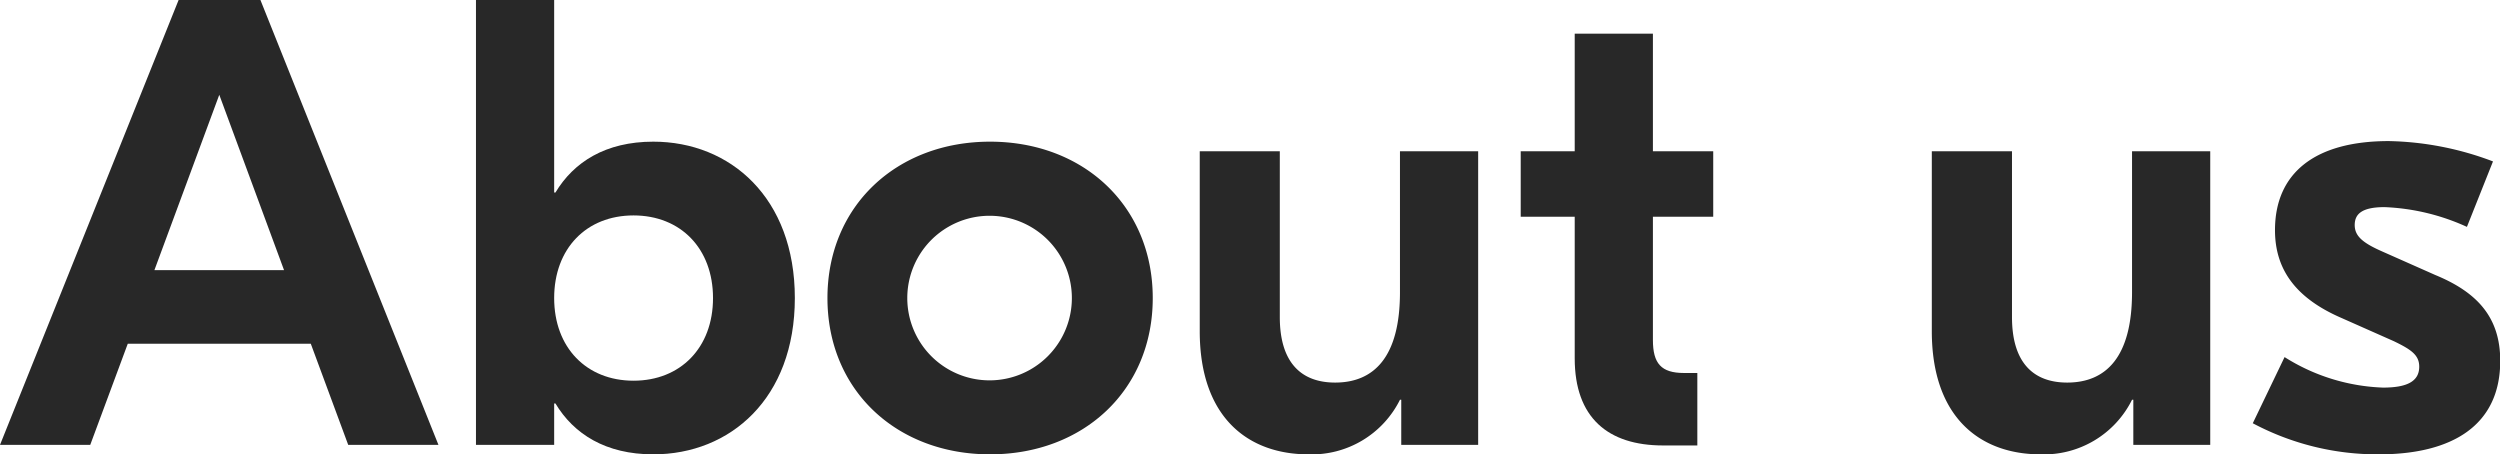 <svg xmlns="http://www.w3.org/2000/svg" viewBox="0 0 213.88 38.87"><defs><style>.cls-1{fill:#282828;}</style></defs><g id="レイヤー_2" data-name="レイヤー 2"><g id="object"><path class="cls-1" d="M26.59,29.41H10.93L7.72,38.06H0L15.28,0h7L37.51,38.06H29.79Zm-2.29-6.3-5.54-15-5.55,15Z"/><path class="cls-1" d="M47.52,34.52h-.11v3.54H40.72V0h6.69V16.47h.11c1.57-2.61,4.29-4.35,8.37-4.35C62.47,12.12,68,16.91,68,25.5S62.47,38.87,55.89,38.87C51.81,38.87,49.09,37.13,47.52,34.52ZM61,25.5c0-4.24-2.77-7.07-6.8-7.07s-6.79,2.83-6.79,7.07,2.77,7.07,6.79,7.07S61,29.74,61,25.5Z"/><path class="cls-1" d="M98.62,25.5c0,7.88-5.92,13.37-13.92,13.37S70.79,33.38,70.79,25.5,76.71,12.12,84.7,12.12,98.62,17.61,98.62,25.5Zm-21,0a7,7,0,1,0,14.08,0,7,7,0,1,0-14.08,0Z"/><path class="cls-1" d="M102.64,28.33V12.94h6.85V27.13c0,3.91,1.85,5.6,4.73,5.6,3.32,0,5.55-2.18,5.55-7.72V12.94h6.69V38.06h-6.58V34.2h-.11a8.43,8.43,0,0,1-7.83,4.67C106.83,38.87,102.64,35.77,102.64,28.33Z"/><path class="cls-1" d="M141.41,18.54V29.09c0,2,.7,2.82,2.66,2.82h1.14v6.2h-2.93c-4.73,0-7.56-2.39-7.56-7.45V18.54H130.1v-5.6h4.62V2.88h6.69V12.94h5.16v5.6Z"/><path class="cls-1" d="M165.27,28.33V12.94h6.86V27.13c0,3.91,1.84,5.6,4.72,5.6,3.32,0,5.55-2.18,5.55-7.72V12.94h6.69V38.06h-6.58V34.2h-.11a8.42,8.42,0,0,1-7.83,4.67C169.46,38.87,165.27,35.77,165.27,28.33Z"/><path class="cls-1" d="M192.73,36.21l2.72-5.66a16.85,16.85,0,0,0,8.42,2.61c2.07,0,3.1-.54,3.1-1.79,0-1-.7-1.47-2.17-2.18l-4.51-2c-4-1.74-5.66-4.24-5.66-7.5,0-4.9,3.43-7.62,9.73-7.62a26.39,26.39,0,0,1,8.92,1.74l-2.23,5.6A18.69,18.69,0,0,0,204,17.72c-1.95,0-2.55.6-2.55,1.53s.65,1.52,2.39,2.28l4.51,2c3.54,1.46,5.55,3.58,5.55,7.34,0,5.54-4.13,8-10.39,8A22.69,22.69,0,0,1,192.73,36.21Z"/></g></g></svg>